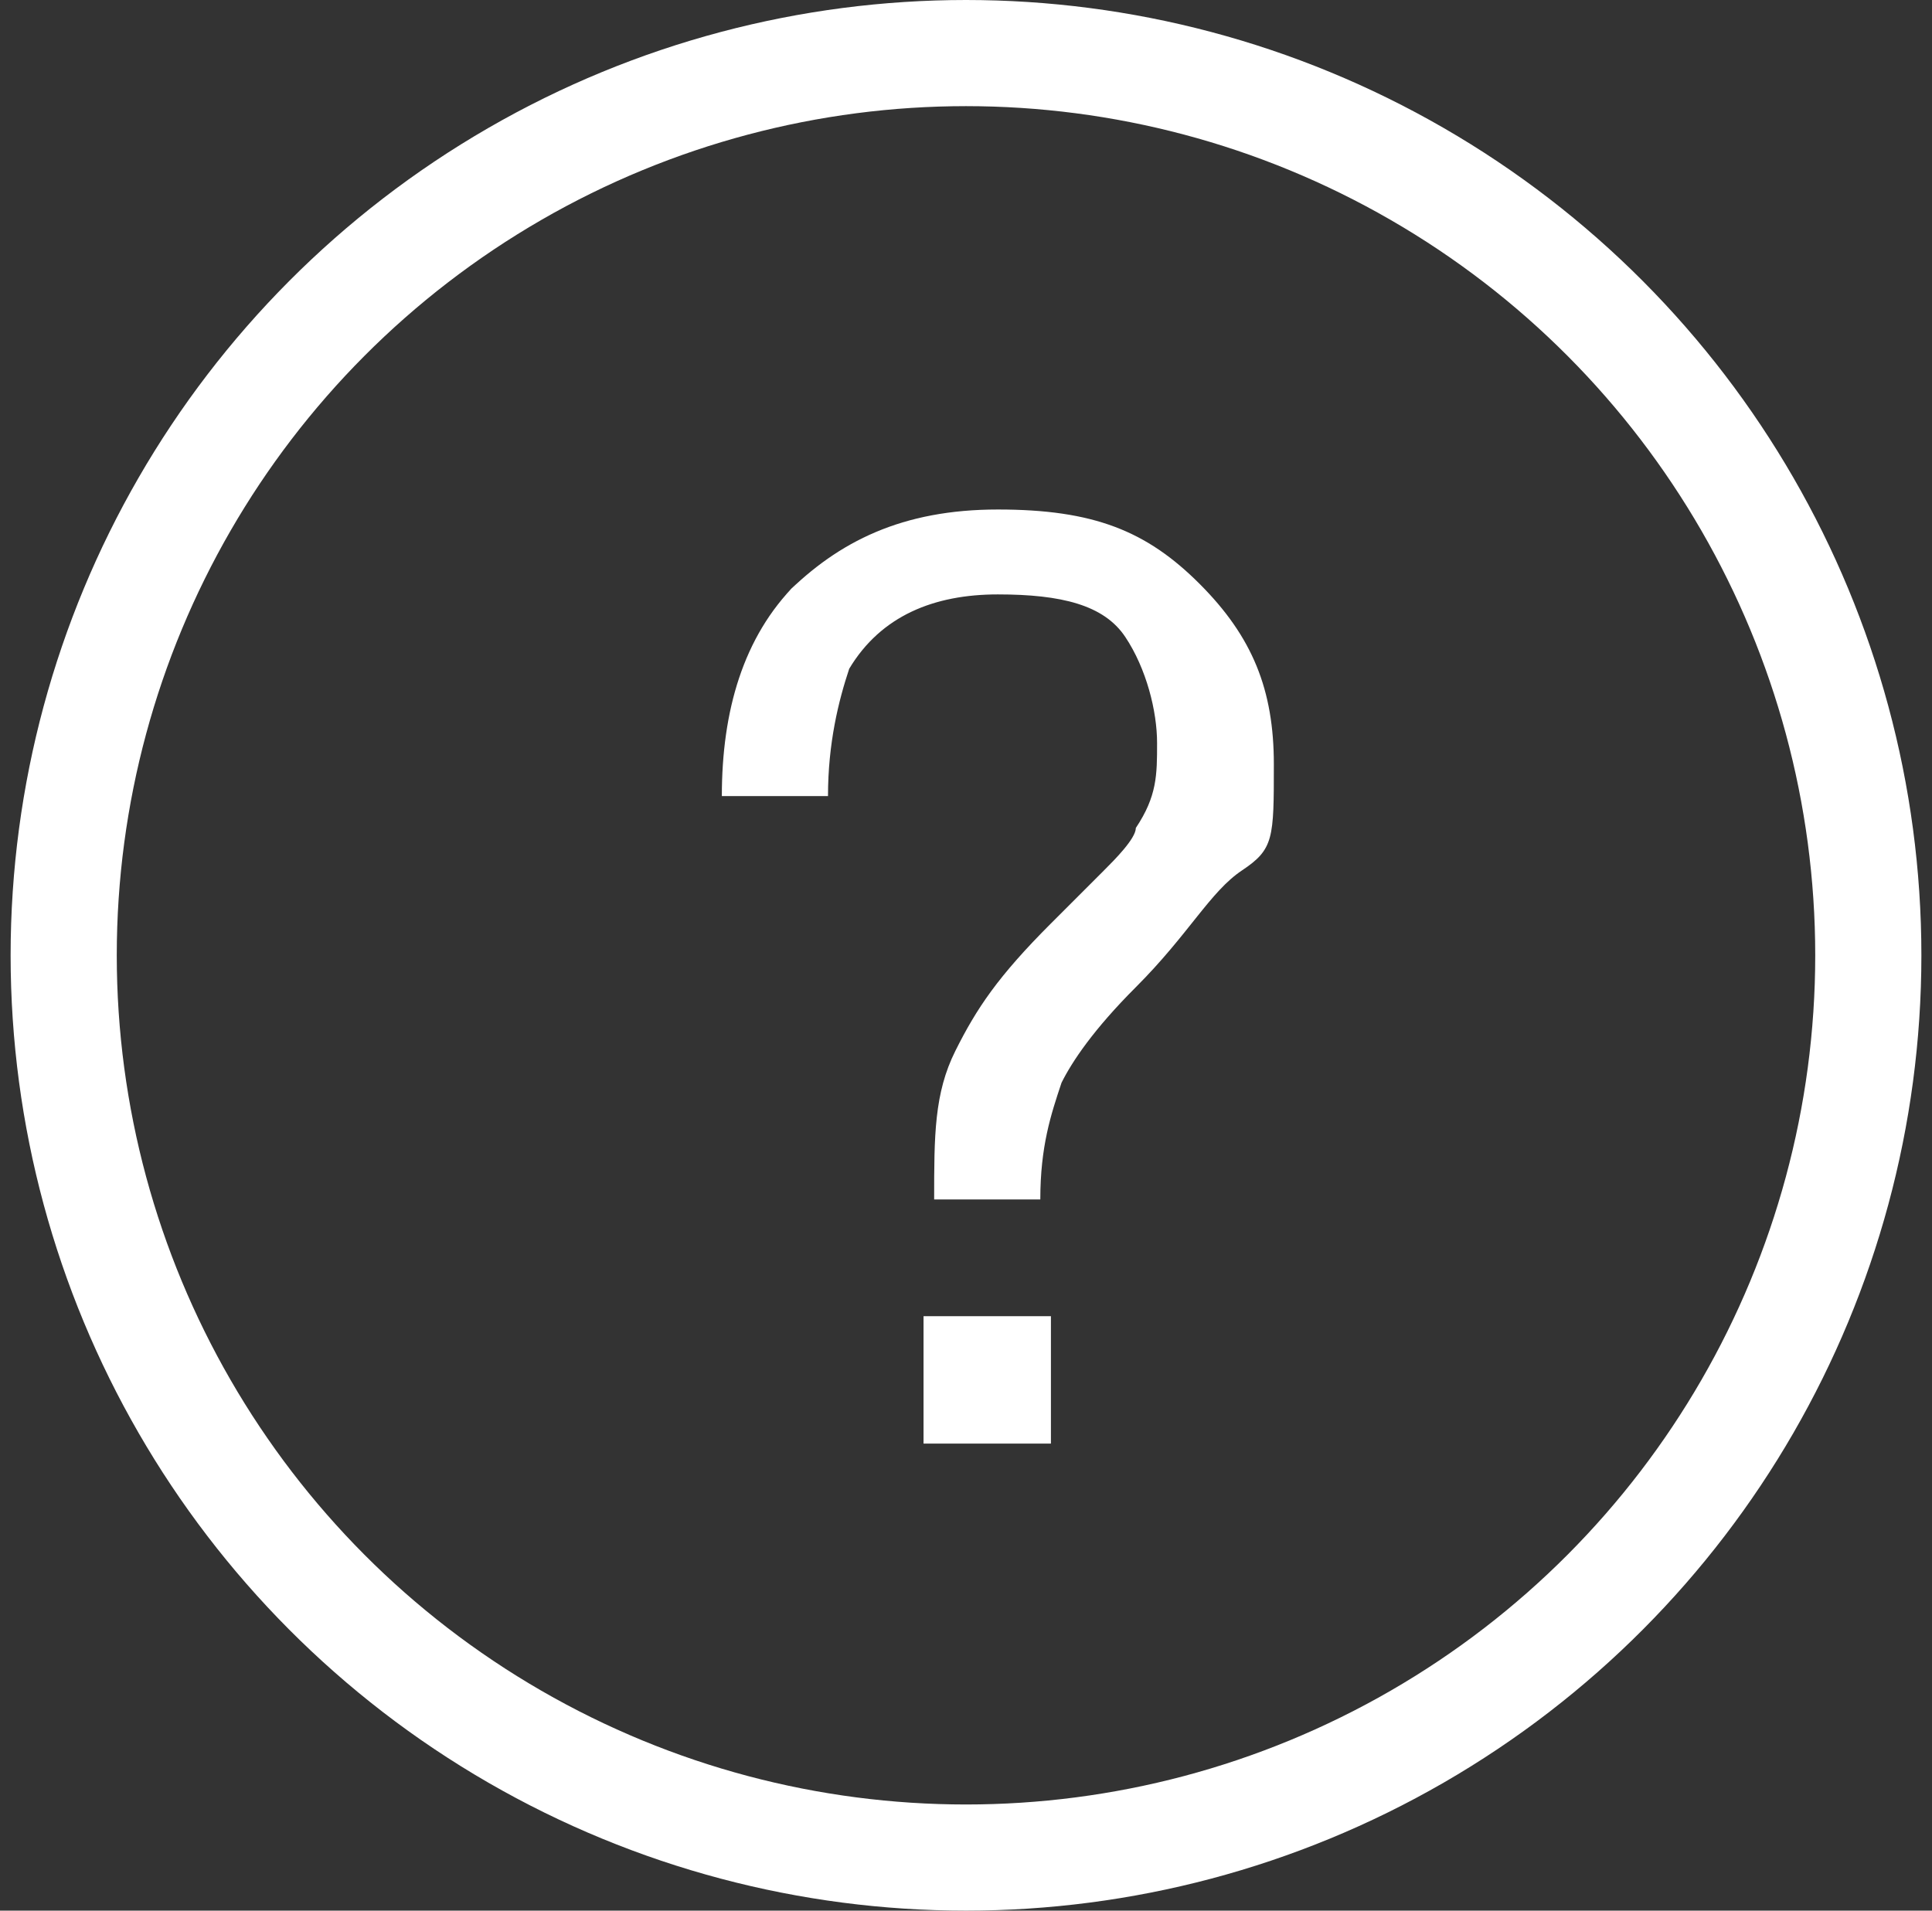 <?xml version="1.0" encoding="UTF-8"?>
<svg id="Calque_1" xmlns="http://www.w3.org/2000/svg" version="1.1" viewBox="0 0 18.2 18">
  <rect x="0" y="0" width="18.2" height="18" fill="#333333" stroke="none"/>
  <!-- Generator: Adobe Illustrator 29.1.0, SVG Export Plug-In . SVG Version: 2.1.0 Build 142)  -->
  <defs>
    <style>
      .st0 {
        fill: #fff;
      }

      .st1 {
        fill: none;
        stroke: #fff;
      }
    </style>
  </defs>
  <circle class="st1" cx="9.1" cy="9" r="8.5"/>
  <path class="st0" d="M7.4,5.6c.5-.5,1.1-.8,2-.8s1.4.2,1.9.7.7,1,.7,1.7,0,.8-.3,1-.5.6-1,1.1c-.4.4-.6.7-.7.9-.1.3-.2.6-.2,1.1h-1c0-.6,0-1,.2-1.4s.4-.7.9-1.2l.5-.5c.1-.1.3-.3.3-.4.2-.3.2-.5.2-.8s-.1-.7-.3-1c-.2-.3-.6-.4-1.2-.4s-1.1.2-1.4.7c-.1.3-.2.7-.2,1.2h-1c0-.8.2-1.5.7-2ZM8.7,12.4h1.2v1.2h-1.2v-1.2Z"/>
</svg>